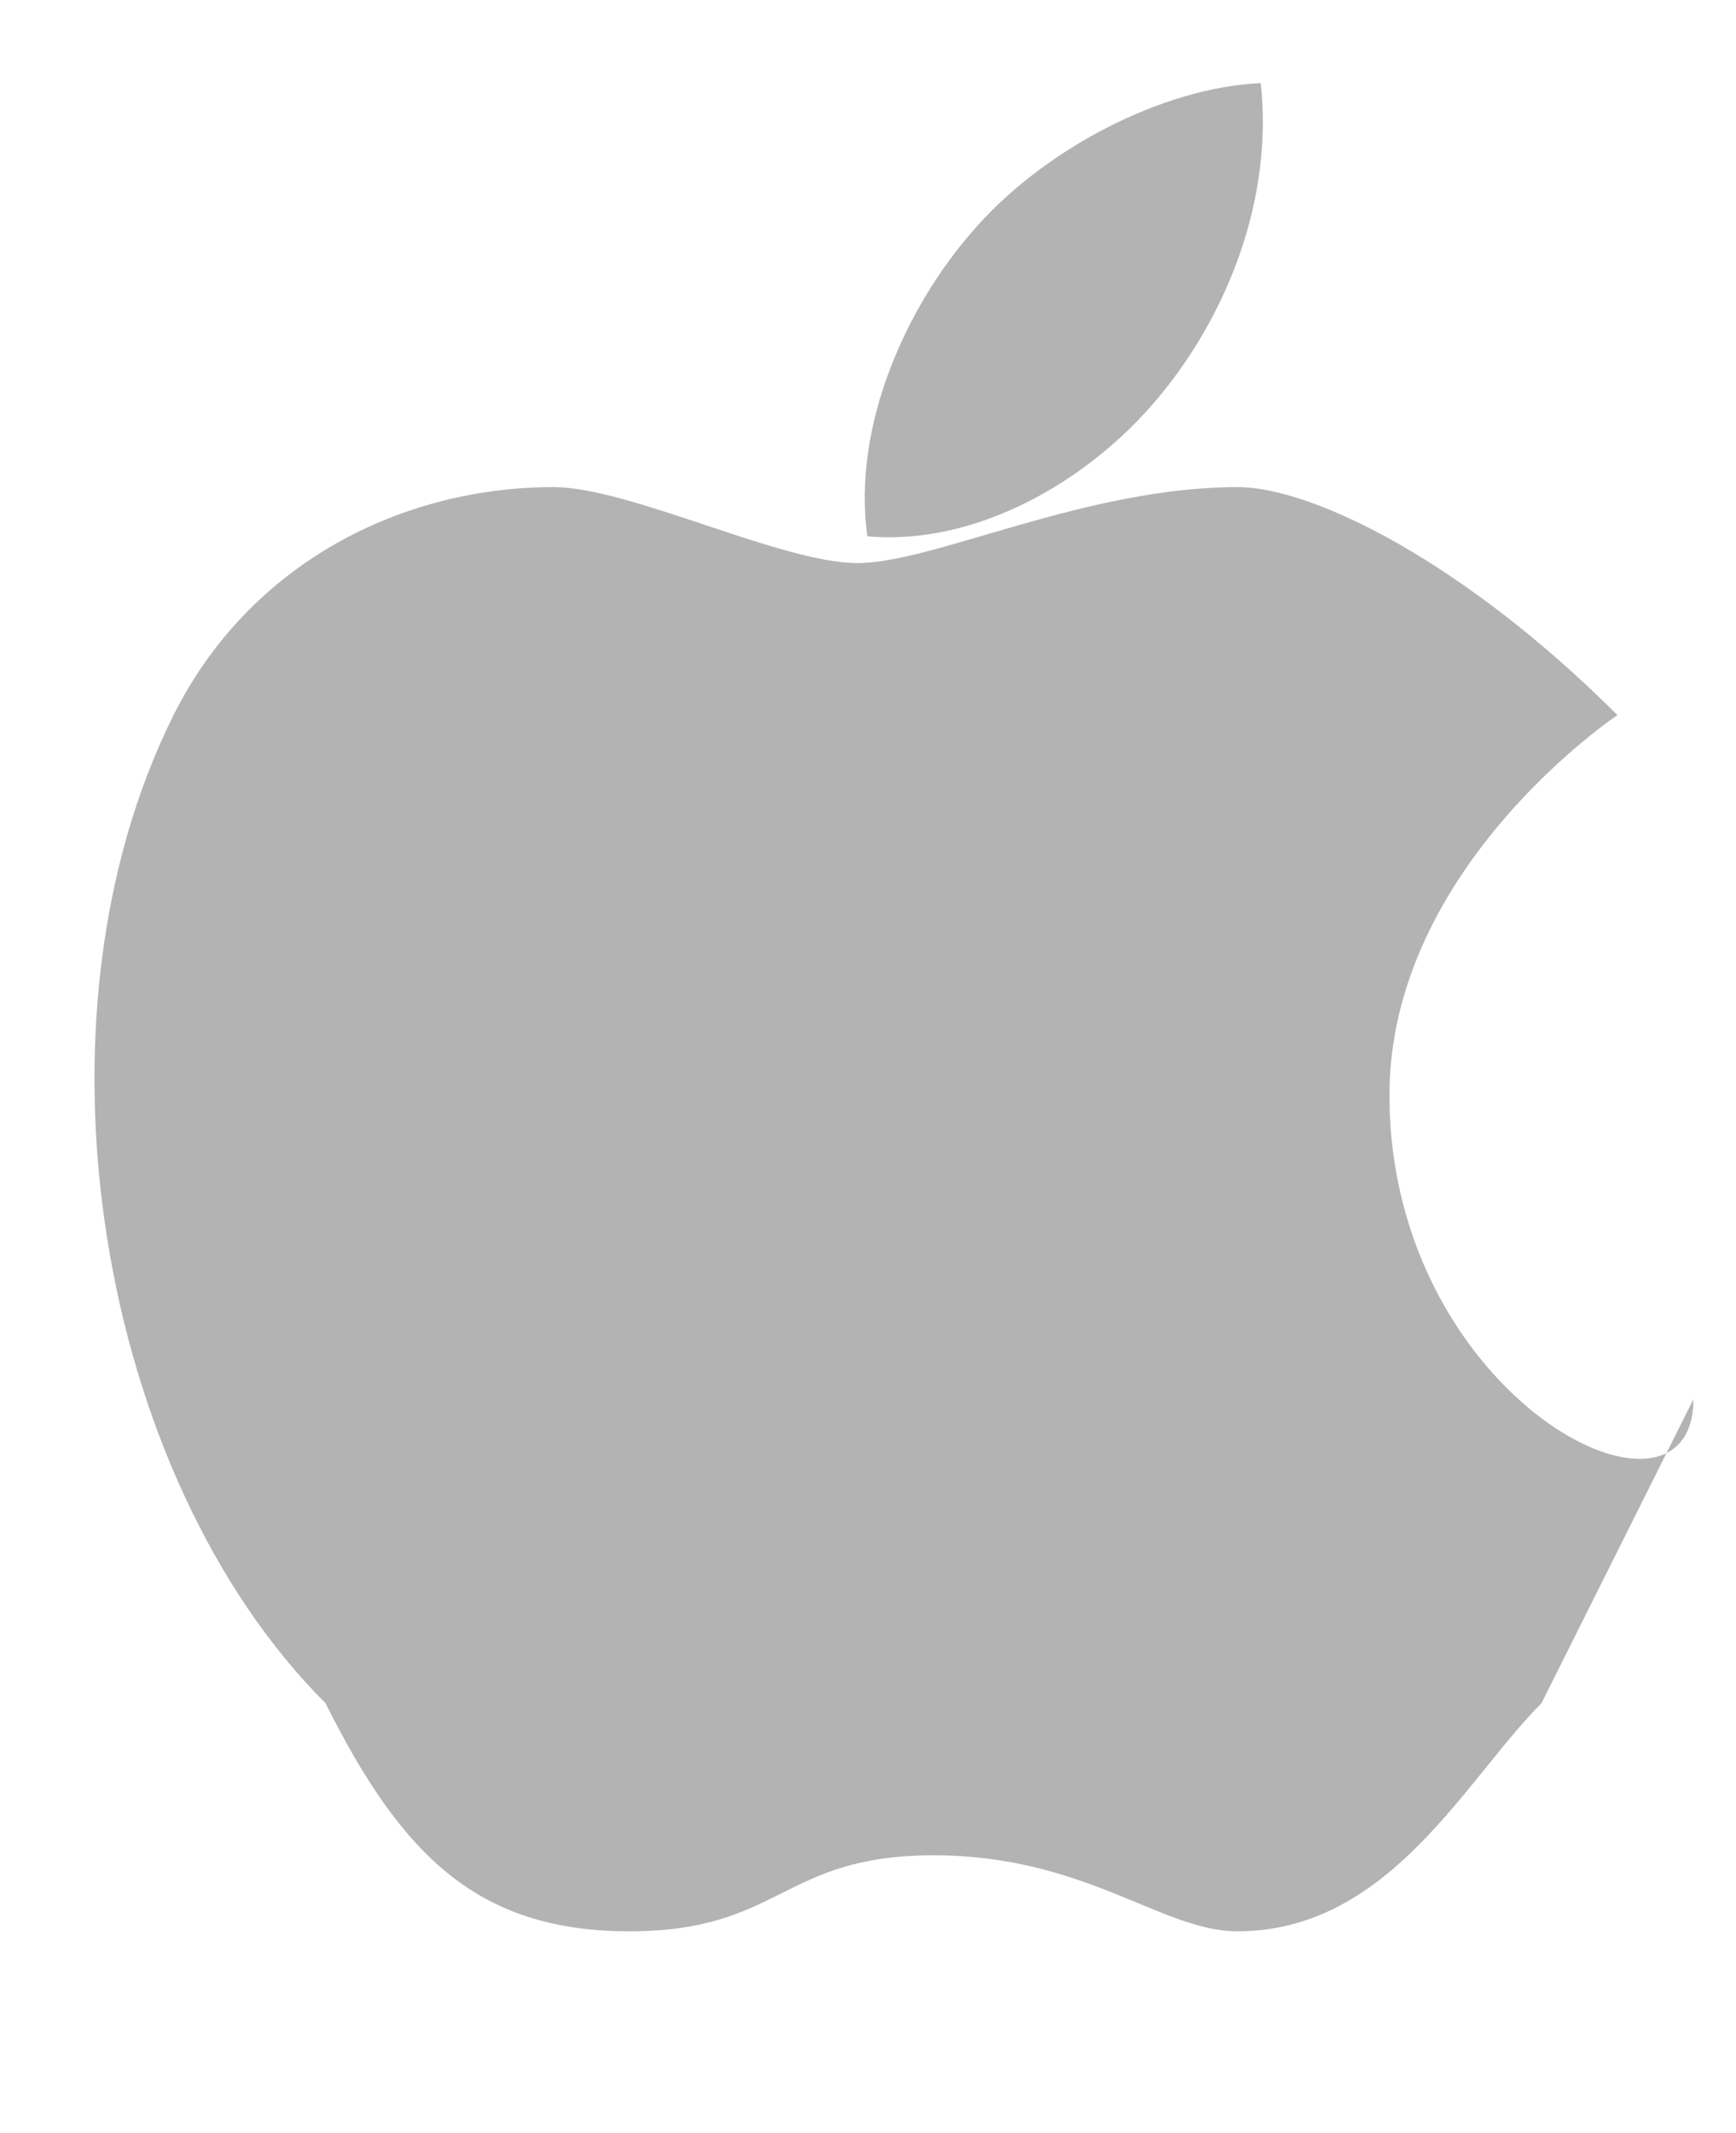 <?xml version="1.0" encoding="utf-8"?>
<!-- Generator: Adobe Illustrator 19.0.1, SVG Export Plug-In . SVG Version: 6.00 Build 0)  -->
<svg version="1.1" baseProfile="basic" id="svg2811" xmlns:svg="http://www.w3.org/2000/svg"
	 xmlns="http://www.w3.org/2000/svg" xmlns:xlink="http://www.w3.org/1999/xlink" x="0px" y="0px"
	 viewBox="-85.5 561.6 125.3 153.9" xml:space="preserve">
<g id="g186" transform="matrix(54.85,0,0,-54.85,-1411.313,6454.729)">
	<path id="path188" fill="#B3B3B3" d="M26,106c0,0.3,0.3,0.5,0.3,0.5c-0.2,0.2-0.4,0.3-0.5,0.3c-0.2,0-0.4-0.1-0.5-0.1
		s-0.3,0.1-0.4,0.1c-0.2,0-0.4-0.1-0.5-0.3c-0.2-0.4-0.1-1,0.2-1.3c0.1-0.2,0.2-0.3,0.4-0.3c0.2,0,0.2,0.1,0.4,0.1
		c0.2,0,0.3-0.1,0.4-0.1c0.2,0,0.3,0.2,0.4,0.3c0.1,0.2,0.2,0.4,0.2,0.4C26.4,105.4,26,105.6,26,106"/>
</g>
<path id="path190" fill="#B3B3B3" d="M-1.9,590.3c5-6,8.3-14.3,7.4-22.7c-7.1,0.3-15.8,4.8-20.9,10.8c-4.6,5.3-8.6,13.8-7.5,21.9
	C-15,601-6.9,596.3-1.9,590.3"/>
</svg>

